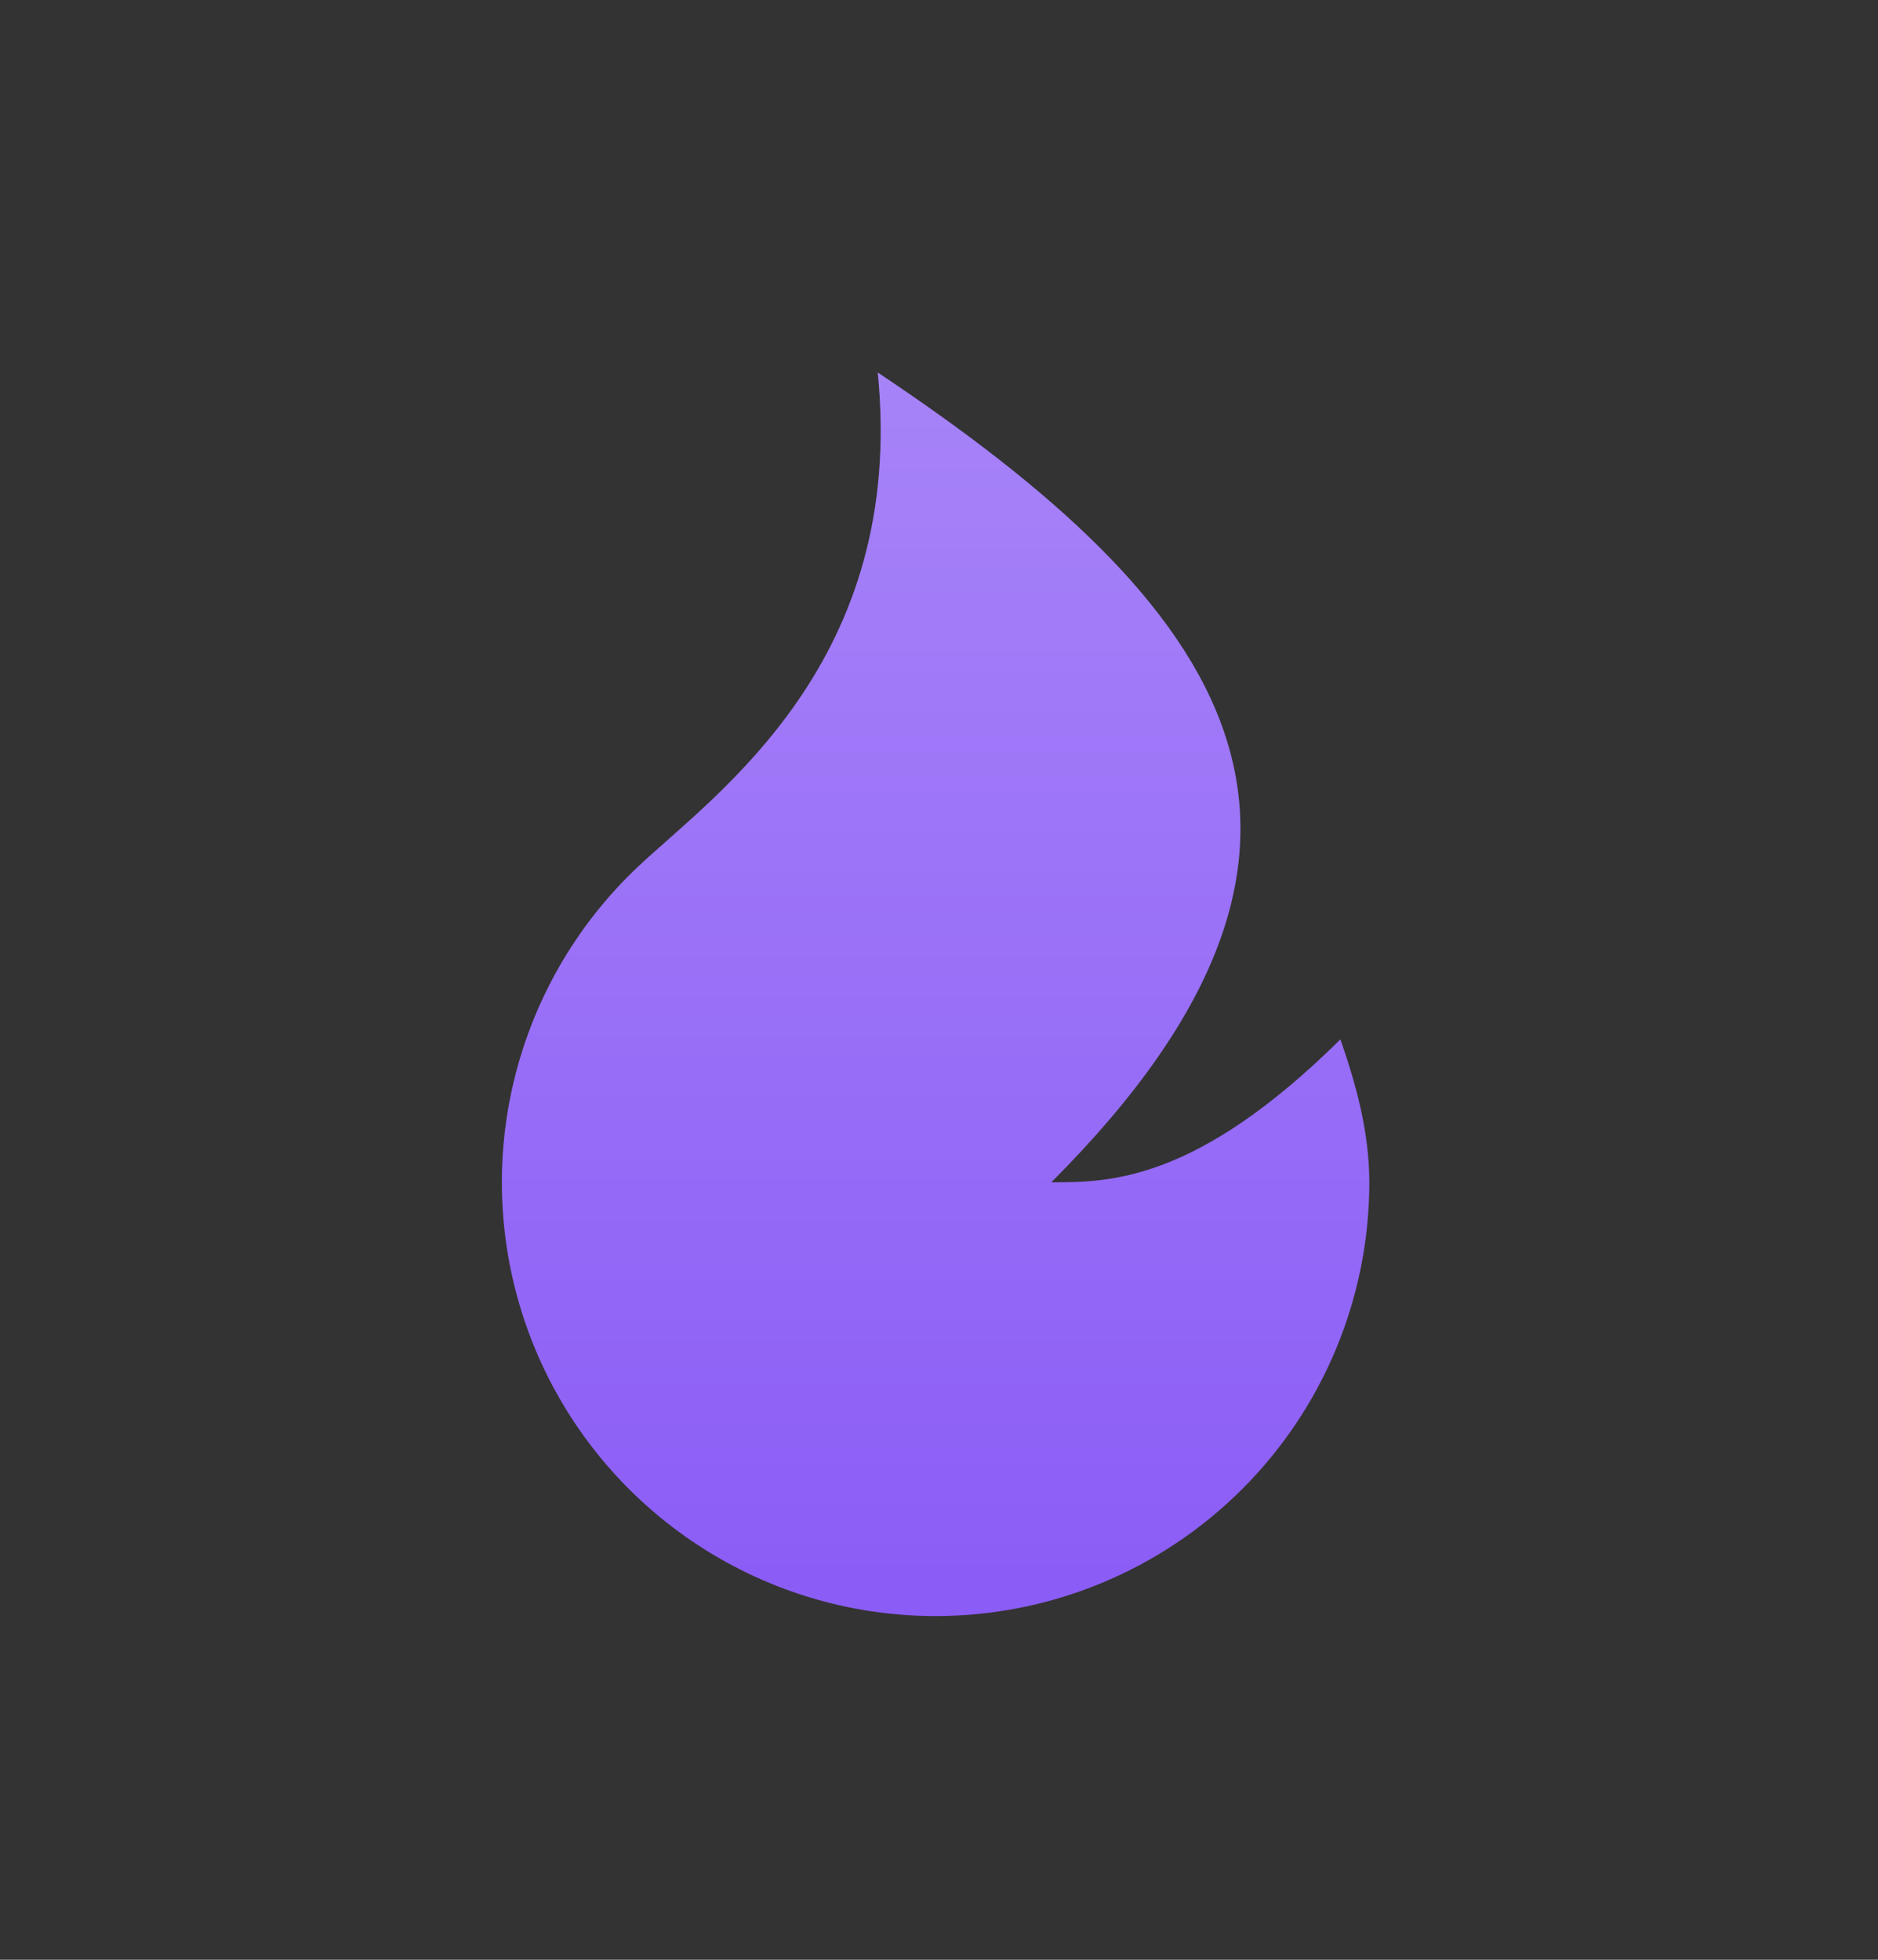 <svg width="23" height="24" viewBox="0 0 23 24" fill="none" xmlns="http://www.w3.org/2000/svg">
<rect x="0" y="0" width="23" height="24" fill="#333333" stroke="none"/>
<path d="M11.458 19.791C10.394 19.791 9.354 19.471 8.473 18.872C7.593 18.274 6.912 17.425 6.52 16.436C6.128 15.446 6.042 14.362 6.274 13.323C6.505 12.284 7.044 11.338 7.819 10.609C8.77 9.715 11.104 8.104 10.75 4.562C15 7.396 17.125 10.229 12.875 14.479C13.583 14.479 14.646 14.479 16.416 12.729C16.607 13.277 16.77 13.865 16.77 14.479C16.77 15.887 16.211 17.238 15.214 18.235C14.218 19.231 12.867 19.791 11.458 19.791Z" fill="#8B5CF6"/>
<path d="M11.458 19.791C10.394 19.791 9.354 19.471 8.473 18.872C7.593 18.274 6.912 17.425 6.52 16.436C6.128 15.446 6.042 14.362 6.274 13.323C6.505 12.284 7.044 11.338 7.819 10.609C8.77 9.715 11.104 8.104 10.75 4.562C15 7.396 17.125 10.229 12.875 14.479C13.583 14.479 14.646 14.479 16.416 12.729C16.607 13.277 16.77 13.865 16.77 14.479C16.77 15.887 16.211 17.238 15.214 18.235C14.218 19.231 12.867 19.791 11.458 19.791Z" fill="url(#paint0_linear_531_2957)" fill-opacity="0.24"/>
<defs>
<linearGradient id="paint0_linear_531_2957" x1="11.458" y1="4.562" x2="11.458" y2="19.791" gradientUnits="userSpaceOnUse">
<stop stop-color="white"/>
<stop offset="1" stop-color="white" stop-opacity="0"/>
</linearGradient>
</defs>
</svg>
